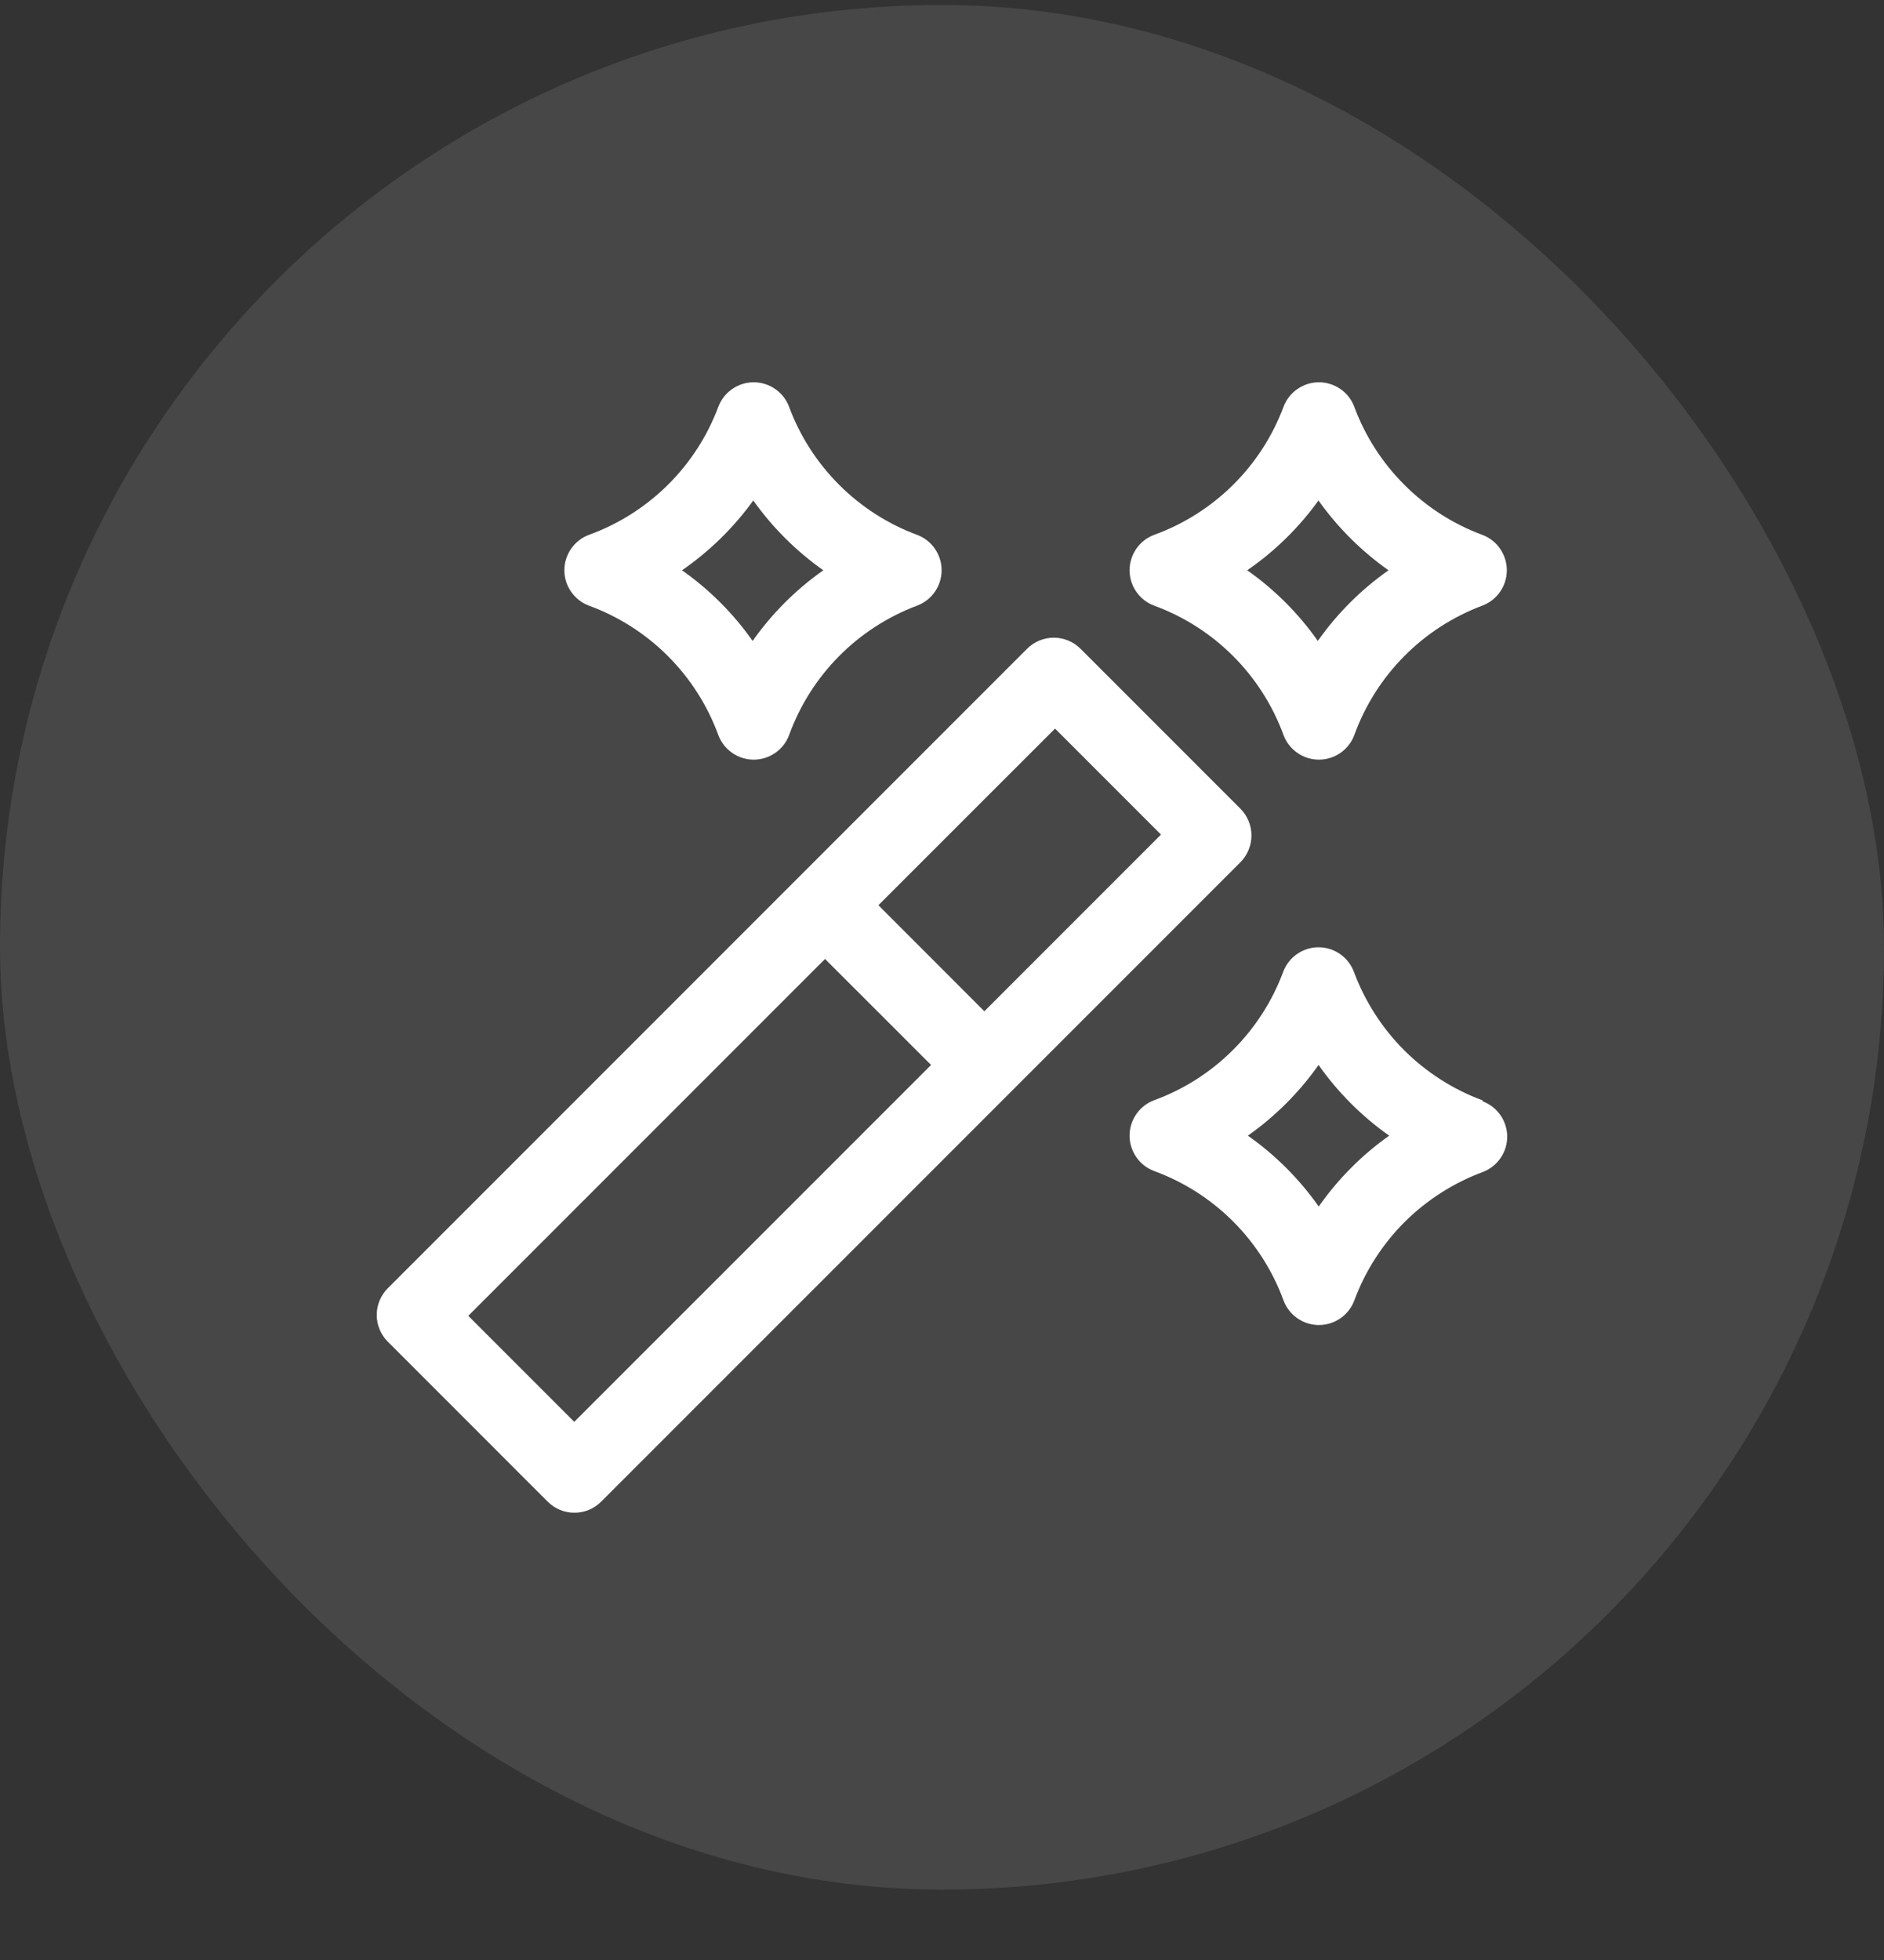 <svg width="25" height="26" viewBox="0 0 25 26" fill="none" xmlns="http://www.w3.org/2000/svg">
<rect x="0" y="0" width="25" height="26" fill="#333333" stroke="none"/>
<rect y="0.066" width="25" height="25" rx="12.5" fill="white" fill-opacity="0.1"/>
<g clip-path="url(#clip0_1299_997)">
<path d="M7.812 8.033C8.207 8.177 8.566 8.406 8.863 8.703C9.16 9 9.389 9.359 9.533 9.754C9.569 9.849 9.633 9.93 9.717 9.988C9.8 10.046 9.9 10.077 10.001 10.077C10.103 10.077 10.202 10.046 10.286 9.988C10.37 9.93 10.434 9.849 10.47 9.754C10.612 9.361 10.838 9.003 11.132 8.706C11.426 8.409 11.78 8.18 12.172 8.033C12.267 7.997 12.349 7.933 12.406 7.849C12.464 7.766 12.495 7.666 12.495 7.565C12.495 7.463 12.464 7.364 12.406 7.28C12.349 7.196 12.267 7.132 12.172 7.096C11.782 6.952 11.429 6.725 11.135 6.431C10.841 6.137 10.614 5.784 10.47 5.394C10.434 5.299 10.37 5.217 10.286 5.16C10.202 5.102 10.103 5.071 10.001 5.071C9.9 5.071 9.8 5.102 9.717 5.16C9.633 5.217 9.569 5.299 9.533 5.394C9.386 5.786 9.157 6.141 8.86 6.434C8.563 6.728 8.205 6.954 7.812 7.096C7.717 7.132 7.636 7.196 7.578 7.28C7.52 7.364 7.489 7.463 7.489 7.565C7.489 7.666 7.52 7.766 7.578 7.849C7.636 7.933 7.717 7.997 7.812 8.033ZM9.987 6.627C10.244 6.991 10.561 7.308 10.925 7.565C10.561 7.821 10.244 8.138 9.987 8.502C9.731 8.138 9.414 7.821 9.05 7.565C9.418 7.311 9.74 6.995 10.001 6.632L9.987 6.627Z" fill="white"/>
<path d="M15.312 8.033C15.707 8.177 16.066 8.406 16.363 8.703C16.66 9 16.889 9.359 17.033 9.754C17.069 9.849 17.133 9.93 17.217 9.988C17.3 10.046 17.4 10.077 17.501 10.077C17.603 10.077 17.702 10.046 17.786 9.988C17.87 9.93 17.934 9.849 17.97 9.754C18.112 9.361 18.338 9.003 18.632 8.706C18.926 8.409 19.28 8.18 19.672 8.033C19.767 7.997 19.849 7.933 19.906 7.849C19.964 7.766 19.995 7.666 19.995 7.565C19.995 7.463 19.964 7.364 19.906 7.28C19.849 7.196 19.767 7.132 19.672 7.096C19.282 6.952 18.929 6.725 18.635 6.431C18.341 6.137 18.114 5.784 17.97 5.394C17.934 5.299 17.87 5.217 17.786 5.16C17.702 5.102 17.603 5.071 17.501 5.071C17.4 5.071 17.3 5.102 17.217 5.16C17.133 5.217 17.069 5.299 17.033 5.394C16.886 5.786 16.657 6.141 16.36 6.434C16.063 6.728 15.705 6.954 15.312 7.096C15.217 7.132 15.136 7.196 15.078 7.28C15.02 7.364 14.989 7.463 14.989 7.565C14.989 7.666 15.02 7.766 15.078 7.849C15.136 7.933 15.217 7.997 15.312 8.033ZM17.487 6.627C17.744 6.991 18.061 7.308 18.425 7.565C18.061 7.821 17.744 8.138 17.487 8.502C17.231 8.138 16.914 7.821 16.55 7.565C16.919 7.311 17.24 6.995 17.501 6.632L17.487 6.627Z" fill="white"/>
<path d="M19.672 14.596C19.281 14.452 18.926 14.224 18.631 13.93C18.337 13.635 18.11 13.28 17.965 12.89C17.929 12.795 17.865 12.713 17.781 12.655C17.698 12.597 17.598 12.566 17.497 12.566C17.395 12.566 17.296 12.597 17.212 12.655C17.128 12.713 17.064 12.795 17.028 12.89C16.883 13.281 16.654 13.637 16.358 13.931C16.062 14.226 15.705 14.453 15.312 14.596C15.217 14.632 15.136 14.696 15.078 14.78C15.02 14.864 14.989 14.963 14.989 15.065C14.989 15.166 15.02 15.265 15.078 15.349C15.136 15.433 15.217 15.497 15.312 15.533C15.707 15.677 16.066 15.906 16.363 16.203C16.66 16.5 16.889 16.859 17.033 17.254C17.069 17.349 17.133 17.43 17.217 17.488C17.3 17.546 17.4 17.577 17.501 17.577C17.603 17.577 17.702 17.546 17.786 17.488C17.87 17.43 17.934 17.349 17.97 17.254C18.114 16.863 18.342 16.508 18.636 16.213C18.931 15.919 19.286 15.692 19.676 15.547C19.771 15.511 19.853 15.447 19.911 15.363C19.969 15.28 20 15.18 20 15.079C20 14.977 19.969 14.878 19.911 14.794C19.853 14.71 19.771 14.646 19.676 14.61L19.672 14.596ZM17.497 16.002C17.24 15.638 16.923 15.321 16.559 15.065C16.923 14.808 17.24 14.491 17.497 14.127C17.753 14.491 18.07 14.808 18.434 15.065C18.072 15.321 17.756 15.639 17.501 16.002H17.497Z" fill="white"/>
<path d="M16.606 11.08C16.606 10.948 16.553 10.822 16.461 10.729L14.337 8.605C14.243 8.512 14.116 8.459 13.983 8.459C13.851 8.459 13.724 8.512 13.63 8.605L5.145 17.09C5.052 17.184 4.999 17.311 4.999 17.444C4.999 17.576 5.052 17.703 5.145 17.797L7.269 19.921C7.363 20.015 7.49 20.067 7.623 20.067C7.755 20.067 7.882 20.015 7.976 19.921L16.461 11.437C16.507 11.39 16.544 11.334 16.569 11.273C16.594 11.212 16.607 11.146 16.606 11.08ZM7.62 18.861L6.214 17.455L10.948 12.721L12.355 14.127L7.62 18.861ZM13.062 13.415L11.656 12.008L14 9.665L15.406 11.071L13.062 13.415Z" fill="white"/>
</g>
<defs>
<clipPath id="clip0_1299_997">
<rect width="15" height="15" fill="white" transform="translate(5 5.066)"/>
</clipPath>
</defs>
</svg>
